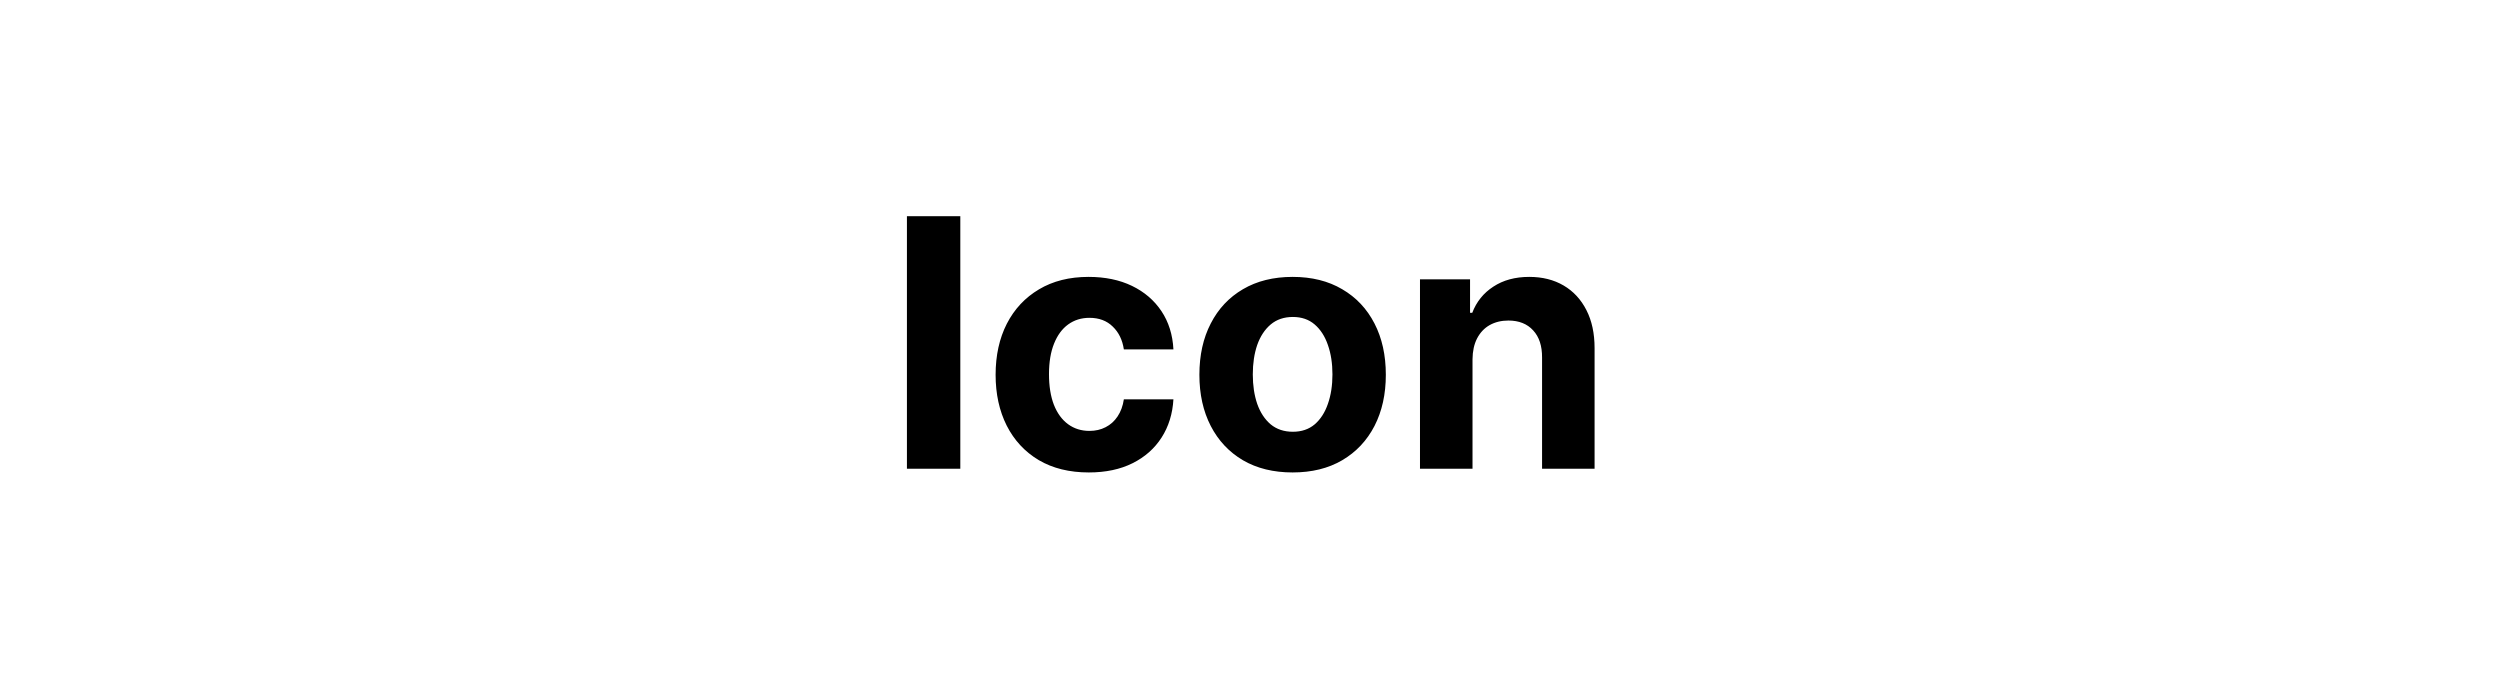 <svg width="144" height="40" viewBox="0 0 144 40" fill="none" xmlns="http://www.w3.org/2000/svg">
<path d="M55.314 12.454V27H52.239V12.454H55.314ZM62.716 27.213C61.599 27.213 60.638 26.976 59.833 26.503C59.033 26.025 58.417 25.362 57.986 24.514C57.56 23.667 57.347 22.691 57.347 21.588C57.347 20.471 57.563 19.491 57.993 18.648C58.429 17.8 59.047 17.14 59.847 16.666C60.647 16.188 61.599 15.949 62.702 15.949C63.654 15.949 64.487 16.122 65.202 16.467C65.917 16.813 66.483 17.298 66.9 17.923C67.316 18.548 67.546 19.282 67.589 20.125H64.734C64.653 19.581 64.44 19.142 64.094 18.811C63.753 18.475 63.306 18.307 62.752 18.307C62.283 18.307 61.874 18.435 61.523 18.69C61.178 18.941 60.908 19.308 60.714 19.791C60.52 20.274 60.422 20.859 60.422 21.546C60.422 22.241 60.517 22.833 60.706 23.321C60.901 23.809 61.173 24.18 61.523 24.436C61.874 24.692 62.283 24.82 62.752 24.82C63.098 24.82 63.408 24.749 63.682 24.607C63.962 24.465 64.191 24.259 64.371 23.989C64.556 23.714 64.677 23.385 64.734 23.001H67.589C67.541 23.835 67.314 24.569 66.907 25.203C66.504 25.833 65.948 26.325 65.238 26.68C64.528 27.035 63.687 27.213 62.716 27.213ZM74.455 27.213C73.352 27.213 72.397 26.979 71.593 26.51C70.792 26.037 70.174 25.378 69.739 24.535C69.303 23.688 69.085 22.706 69.085 21.588C69.085 20.461 69.303 19.476 69.739 18.634C70.174 17.786 70.792 17.128 71.593 16.659C72.397 16.186 73.352 15.949 74.455 15.949C75.558 15.949 76.51 16.186 77.31 16.659C78.115 17.128 78.735 17.786 79.171 18.634C79.606 19.476 79.824 20.461 79.824 21.588C79.824 22.706 79.606 23.688 79.171 24.535C78.735 25.378 78.115 26.037 77.31 26.51C76.51 26.979 75.558 27.213 74.455 27.213ZM74.469 24.869C74.971 24.869 75.39 24.727 75.726 24.443C76.062 24.154 76.316 23.761 76.486 23.264C76.661 22.767 76.749 22.201 76.749 21.567C76.749 20.932 76.661 20.366 76.486 19.869C76.316 19.372 76.062 18.979 75.726 18.69C75.39 18.401 74.971 18.257 74.469 18.257C73.962 18.257 73.536 18.401 73.191 18.69C72.85 18.979 72.592 19.372 72.416 19.869C72.246 20.366 72.161 20.932 72.161 21.567C72.161 22.201 72.246 22.767 72.416 23.264C72.592 23.761 72.85 24.154 73.191 24.443C73.536 24.727 73.962 24.869 74.469 24.869ZM84.817 20.693V27H81.791V16.091H84.675V18.016H84.803C85.044 17.381 85.449 16.879 86.017 16.51C86.585 16.136 87.274 15.949 88.084 15.949C88.842 15.949 89.502 16.115 90.066 16.446C90.629 16.777 91.067 17.251 91.379 17.866C91.692 18.477 91.848 19.206 91.848 20.054V27H88.823V20.594C88.827 19.926 88.657 19.405 88.311 19.031C87.966 18.652 87.49 18.463 86.884 18.463C86.477 18.463 86.117 18.551 85.804 18.726C85.496 18.901 85.255 19.157 85.08 19.493C84.909 19.824 84.822 20.224 84.817 20.693Z" fill="black"/>
</svg>
